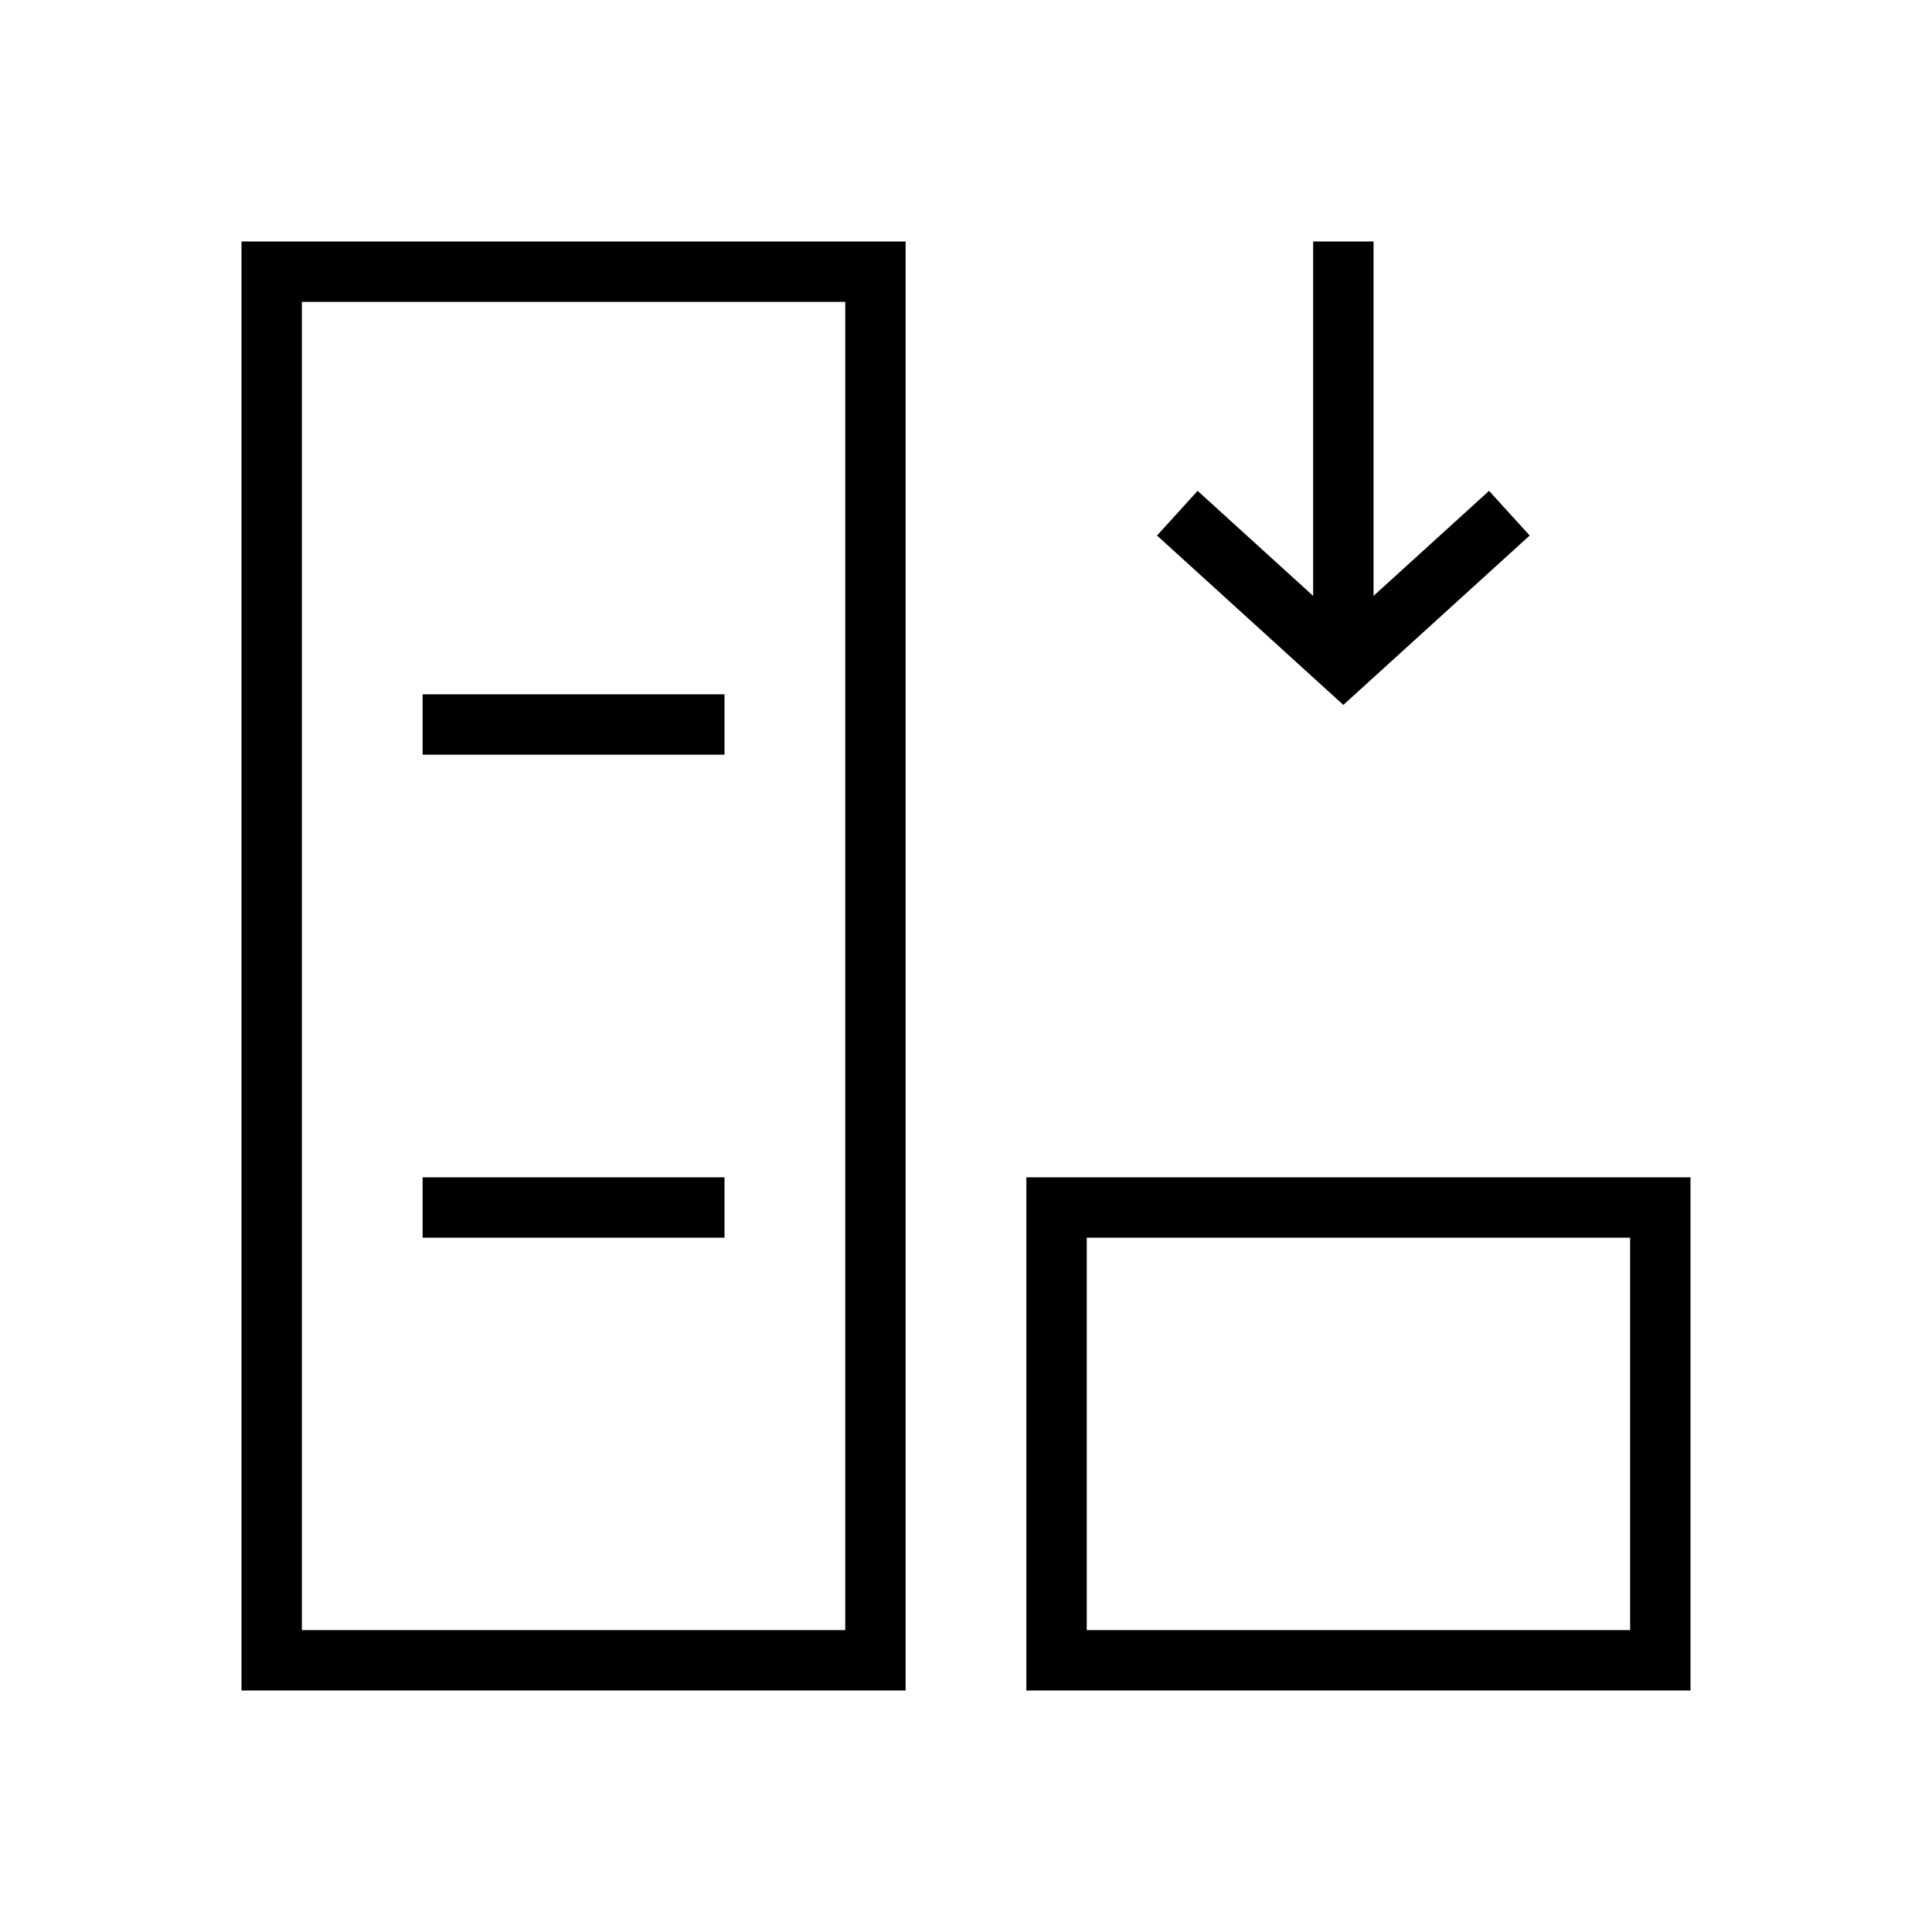 <?xml version="1.0" encoding="utf-8"?>
<!-- Generator: Adobe Illustrator 26.2.1, SVG Export Plug-In . SVG Version: 6.00 Build 0)  -->
<svg version="1.1" id="Ebene_1" xmlns="http://www.w3.org/2000/svg" xmlns:xlink="http://www.w3.org/1999/xlink" x="0px" y="0px"
	 viewBox="0 0 64 64" style="enable-background:new 0 0 64 64;" xml:space="preserve">
<style type="text/css">
	.st0{fill:none;stroke:#000000;stroke-width:2;stroke-miterlimit:10;}
</style>
<path class="st0" d="M50,17l-5.5,5L39,17"/>
<path class="st0" d="M44.5,22V8"/>
<path class="st0" d="M9,9h20v46H9V9z"/>
<path class="st0" d="M35,40h20v15H35V40z"/>
<path class="st0" d="M14,24h10"/>
<path class="st0" d="M14,40h10"/>
</svg>
